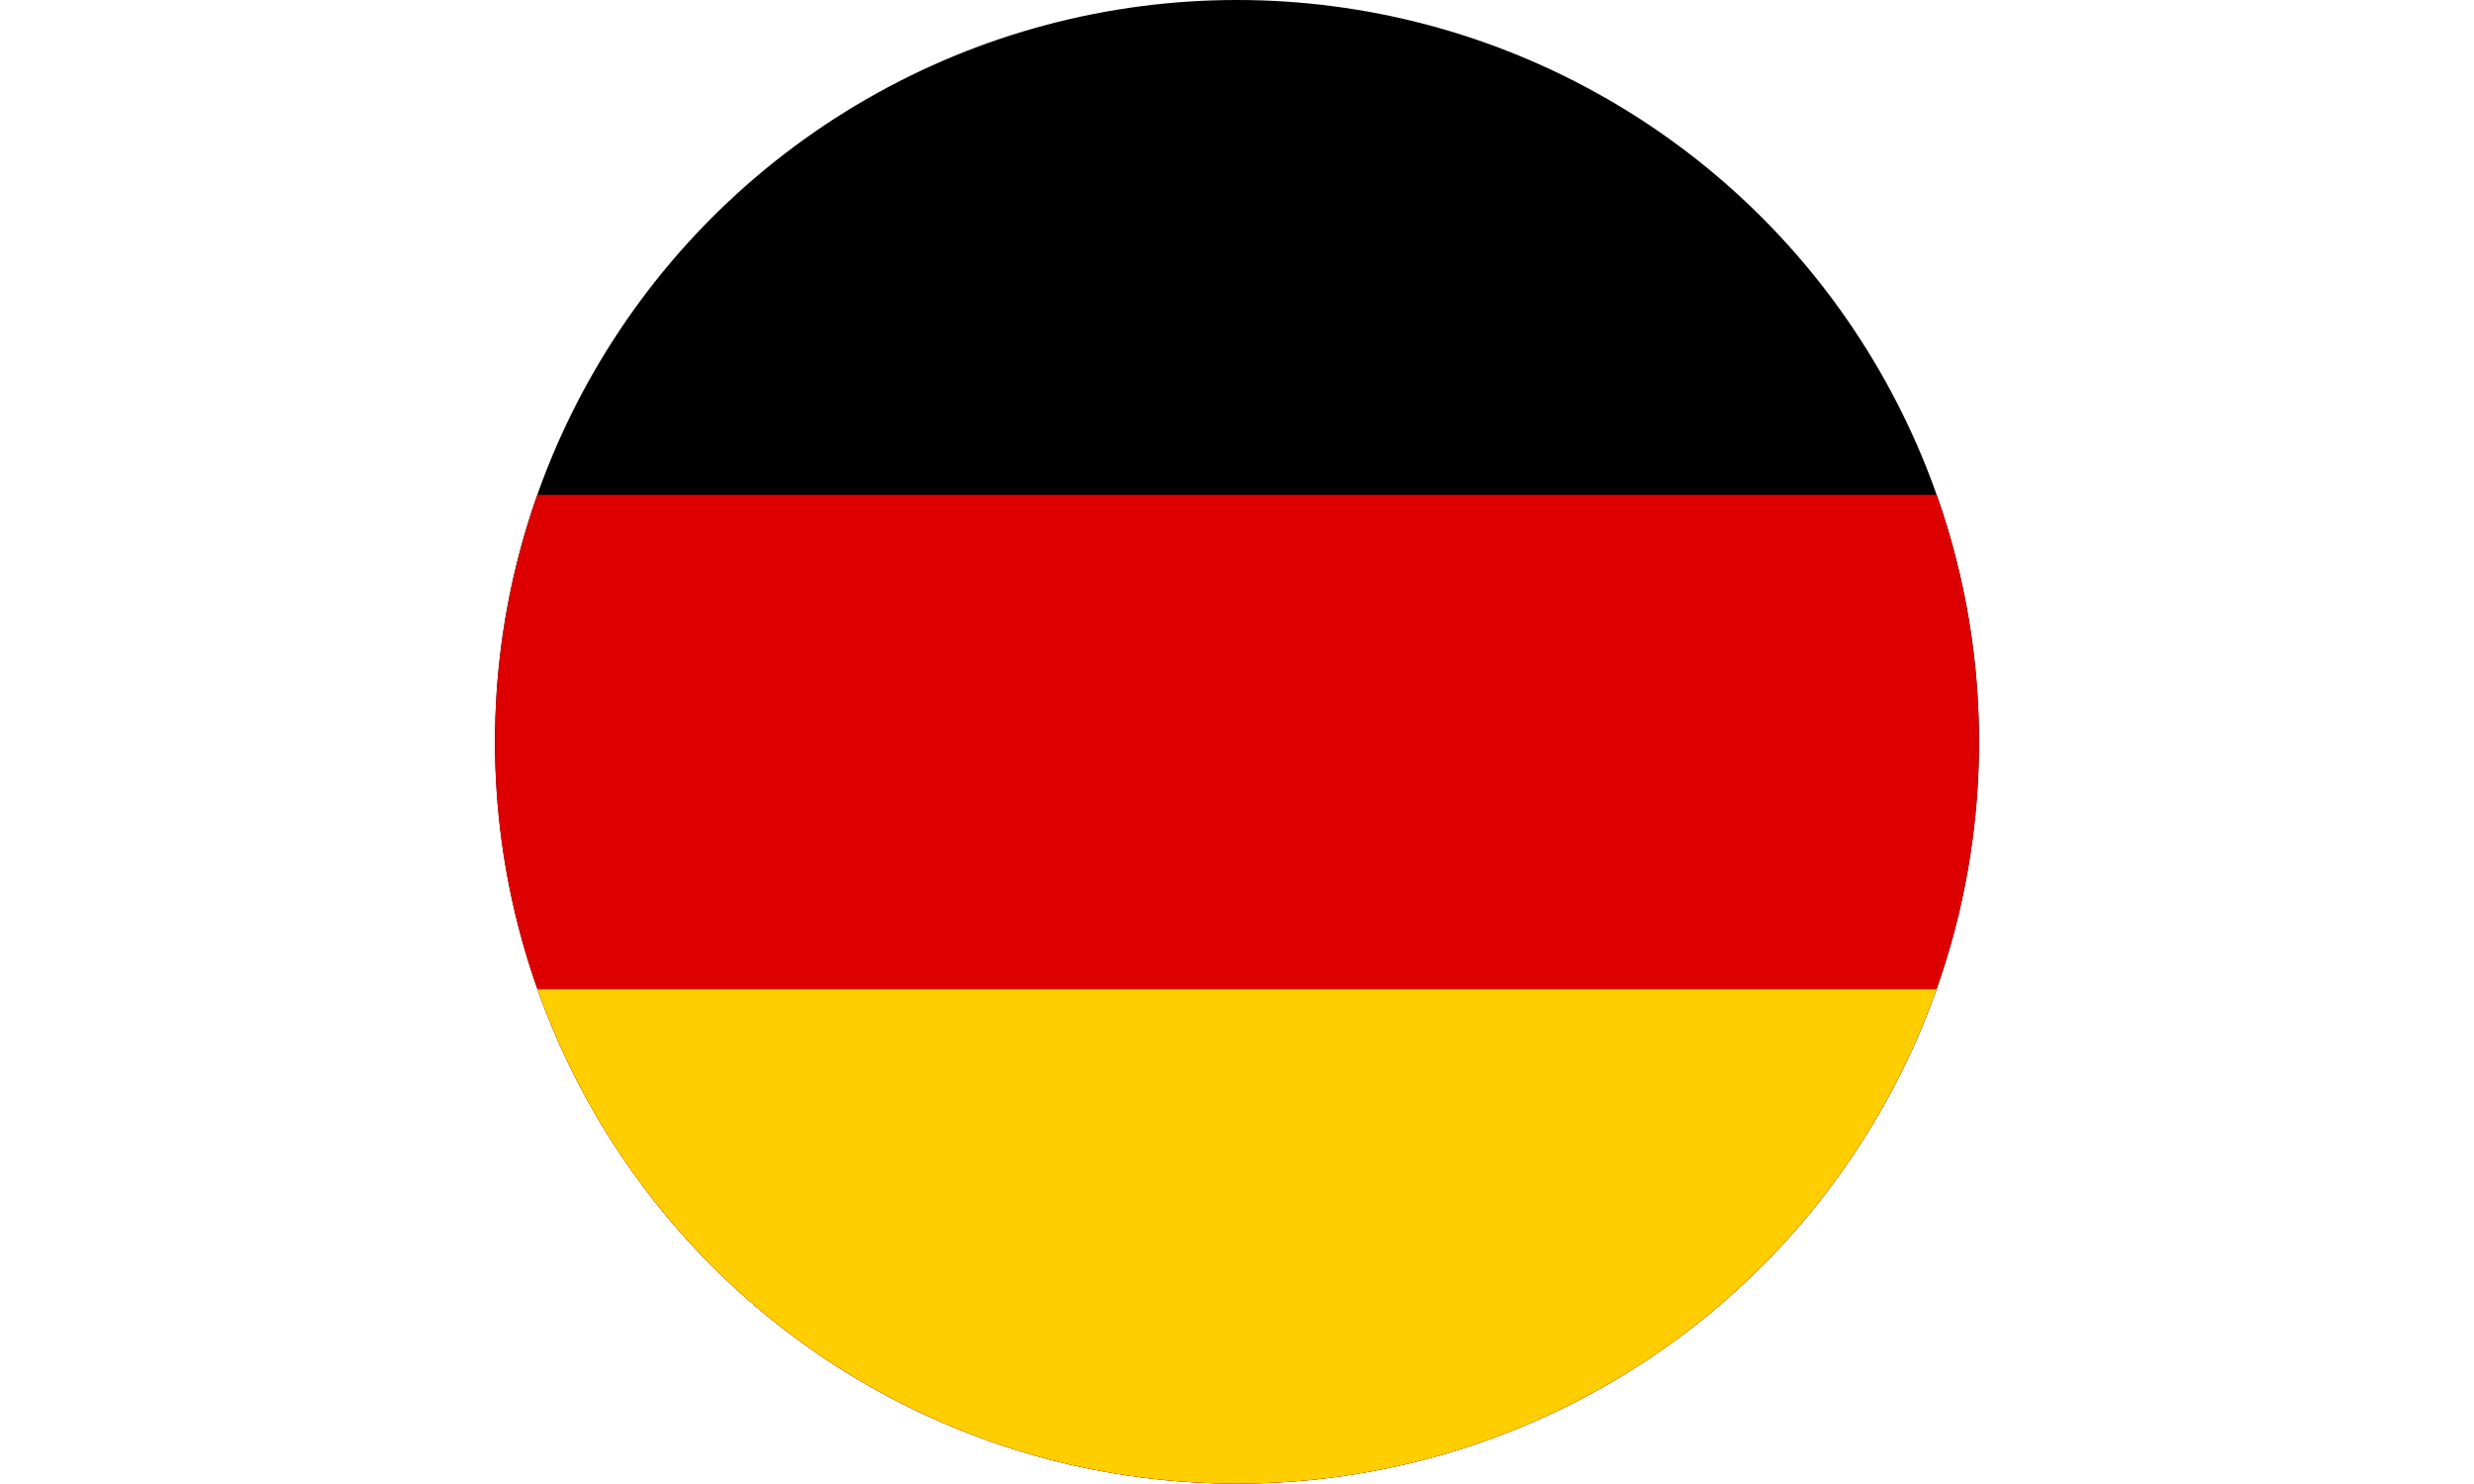 <svg xmlns="http://www.w3.org/2000/svg" xmlns:xlink="http://www.w3.org/1999/xlink" viewBox="0 0 49.48 29.69"><defs><clipPath id="clip-path" transform="translate(9.9)"><circle cx="14.84" cy="14.84" r="14.84" fill="none"/></clipPath></defs><g id="Vrstva_2" data-name="Vrstva 2"><g id="Vrstva_1-2" data-name="Vrstva 1"><g clip-path="url(#clip-path)"><rect id="_3" data-name="3" width="49.48" height="29.69"/><rect id="_2" data-name="2" y="9.9" width="49.48" height="19.79" fill="#d00"/><rect id="_1" data-name="1" y="19.79" width="49.48" height="9.9" fill="#ffce00"/></g></g></g></svg>